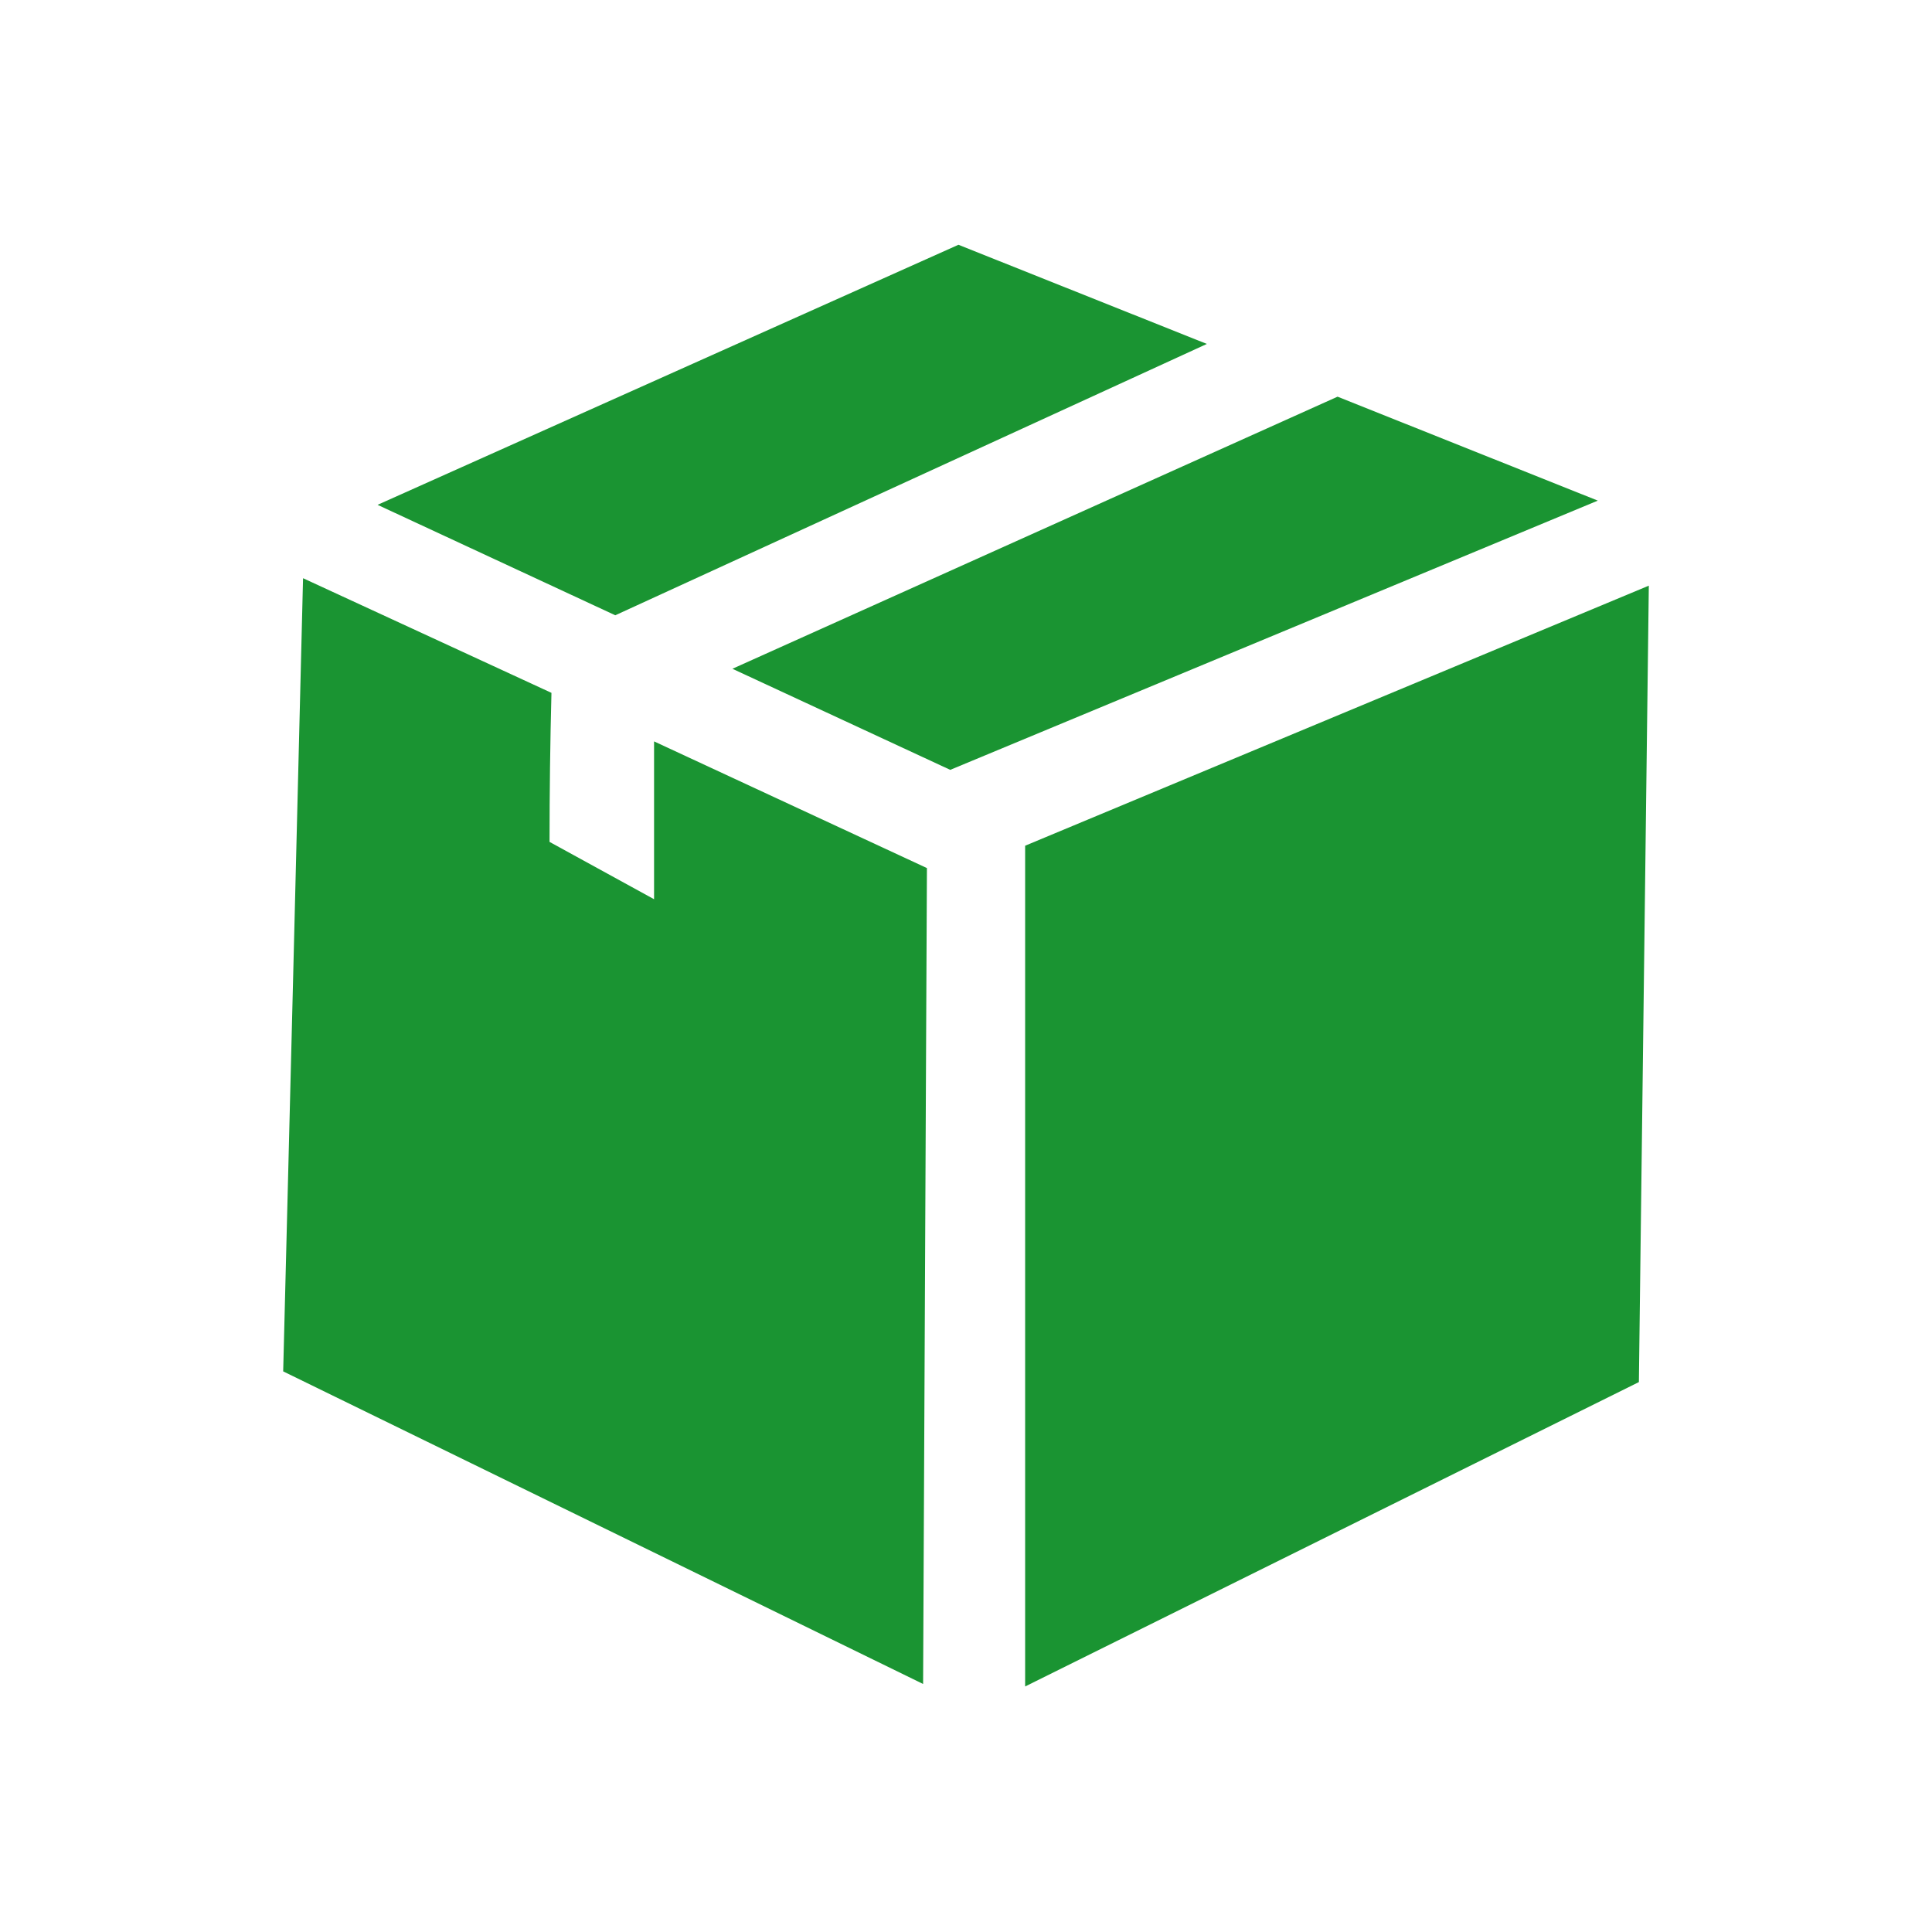 <svg xmlns="http://www.w3.org/2000/svg" viewBox="0 0 101.11 101.11"><defs><style>.cls-1{fill:#1a9432;}.cls-2{fill:none;}</style></defs><g id="レイヤー_2" data-name="レイヤー 2"><g id="guide"><path class="cls-1" d="M53.65,88.26,85.77,72.33q.26-20.83.52-41.68L53.65,44.26"/><path class="cls-1" d="M48.51,45.43,34.23,38.8v8.26l-5.47-3q0-3.9.1-7.8l-13-6Q15.35,51,14.82,71.77L48.31,88.13"/><path class="cls-1" d="M38.33,35l11.4,5.29L83.62,26.2,70,20.76"/><path class="cls-1" d="M63.16,18l-13-5.19L19.76,26.42,32.2,32.2"/><rect class="cls-2" width="101.11" height="101.11"/></g></g></svg>